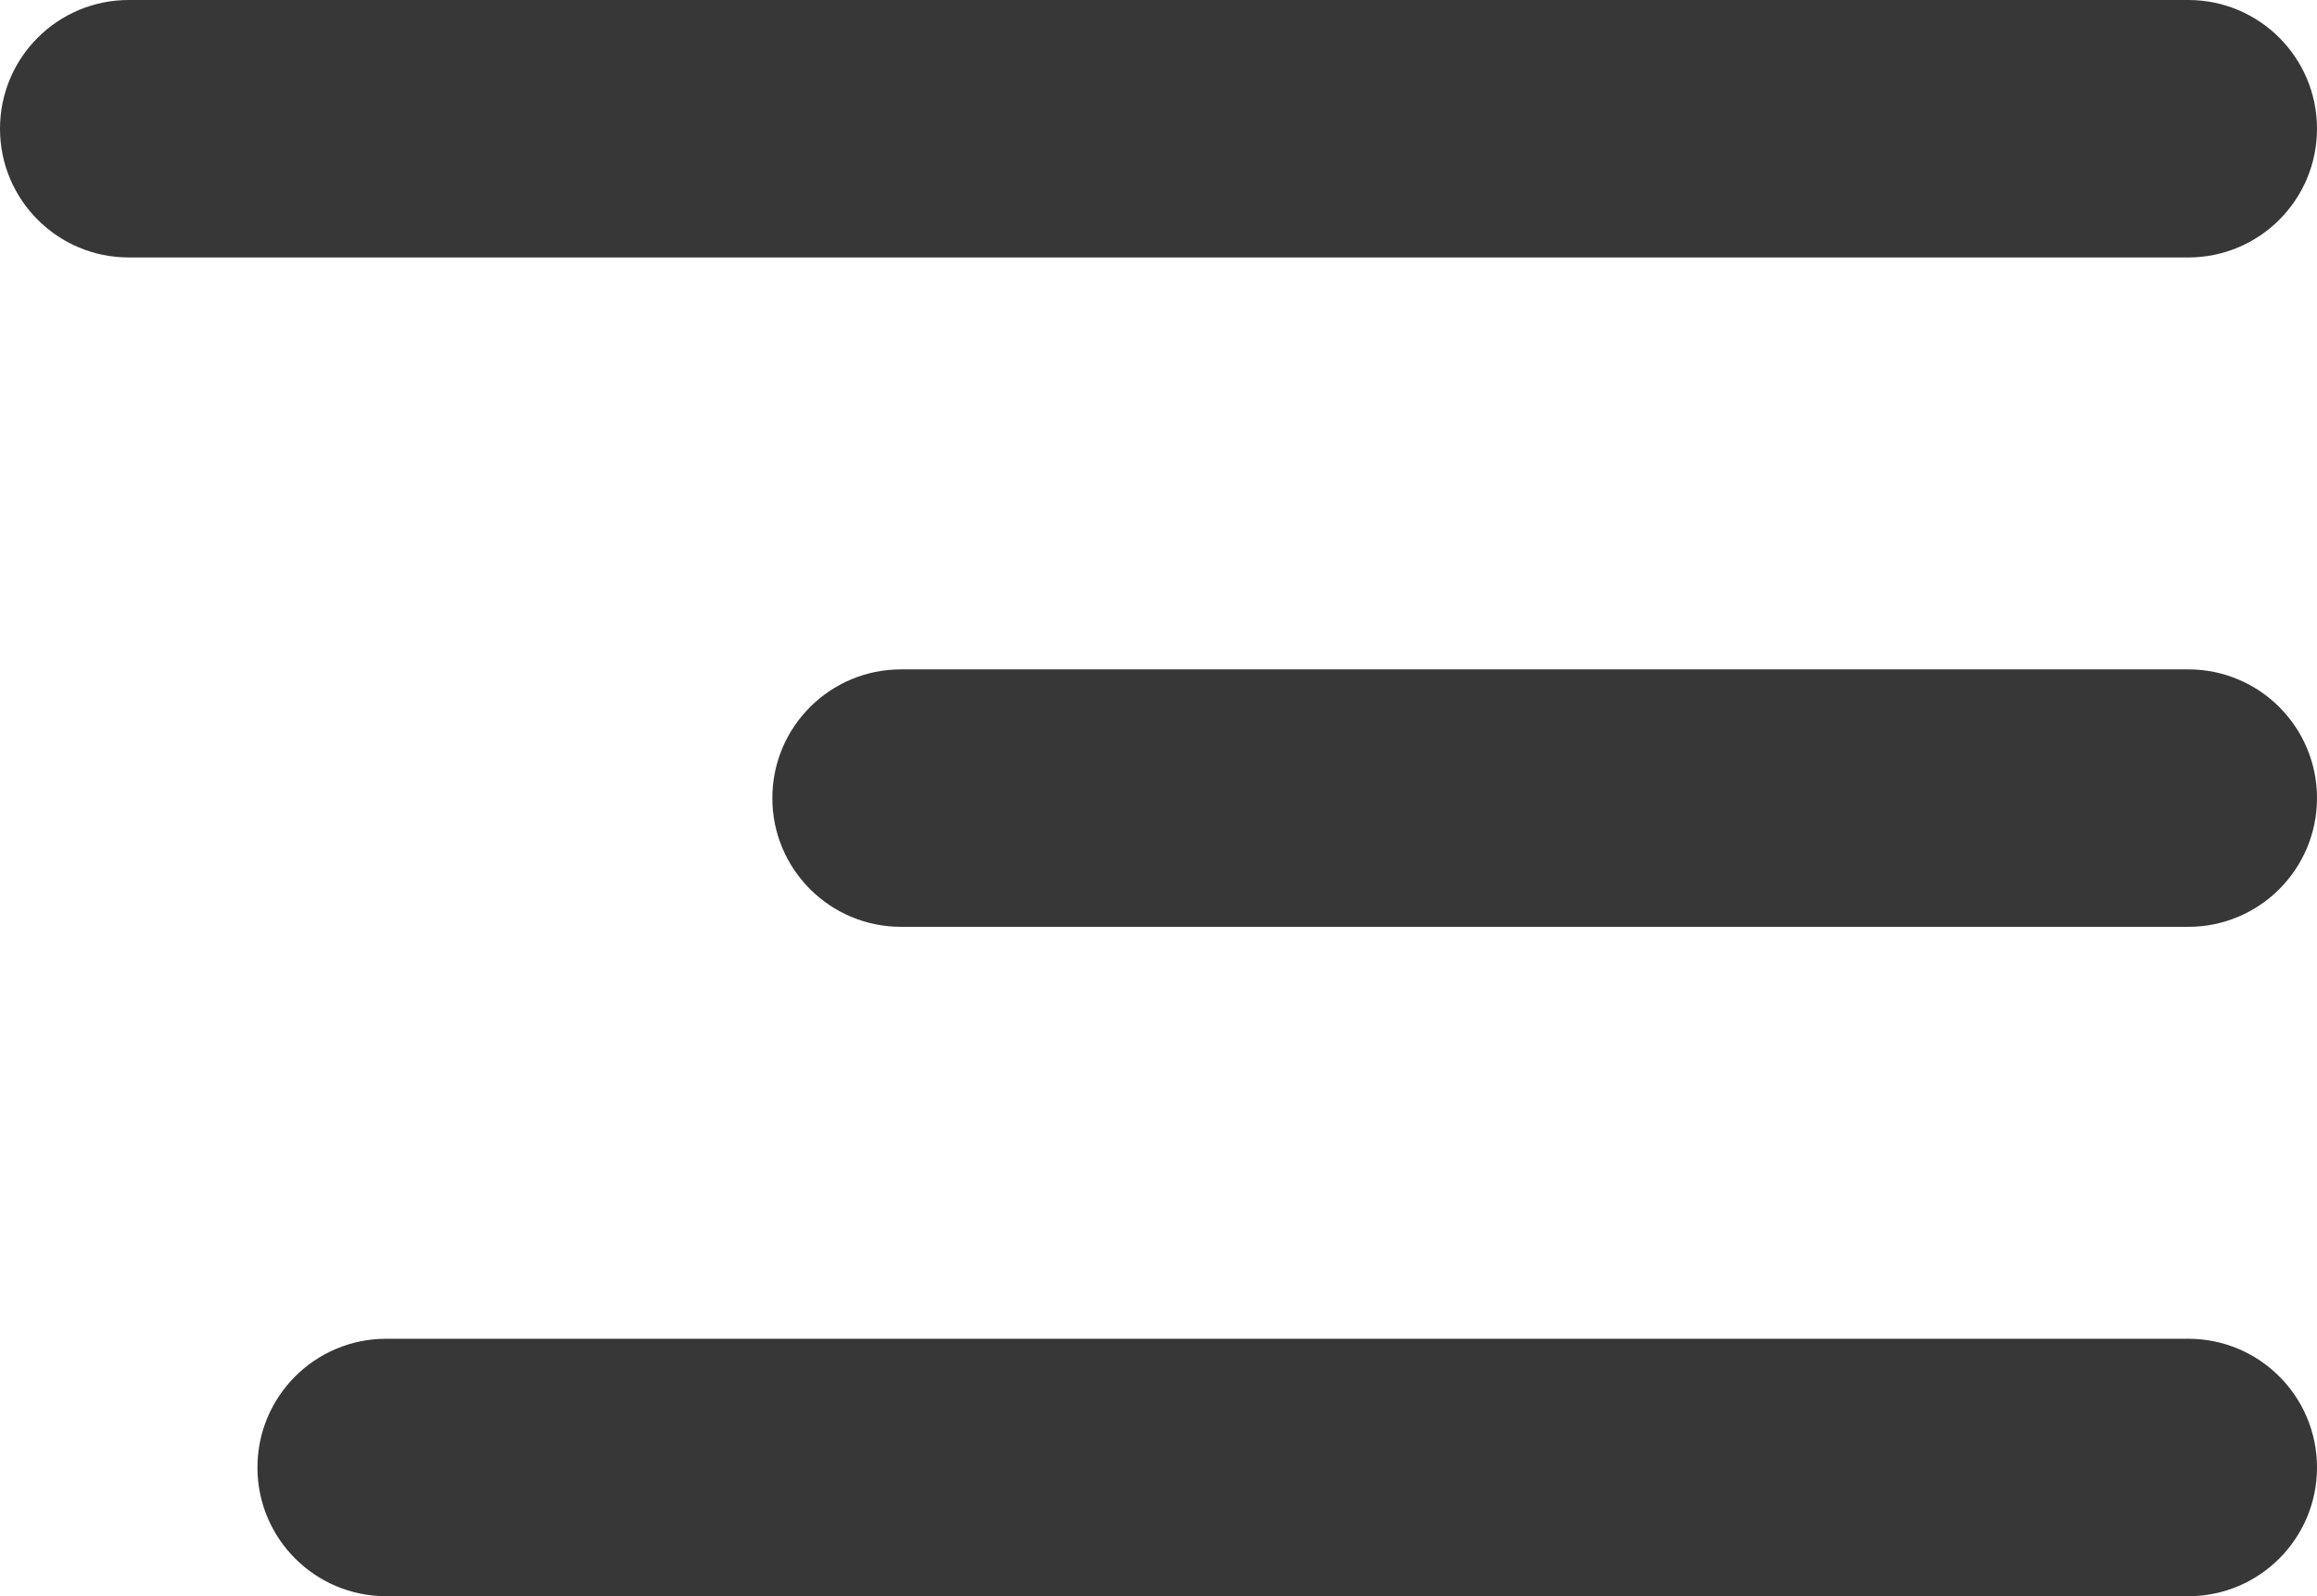 <?xml version="1.0" encoding="UTF-8"?> <svg xmlns="http://www.w3.org/2000/svg" width="45" height="31" viewBox="0 0 45 31" fill="none"><path d="M0 2.5C0 1.119 1.119 0 2.5 0H42.5C43.881 0 45 1.119 45 2.5C45 3.881 43.881 5 42.5 5H2.5C1.119 5 0 3.881 0 2.5Z" fill="#373737"></path><path d="M15 15.5C15 14.119 16.119 13 17.5 13H42.5C43.881 13 45 14.119 45 15.5C45 16.881 43.881 18 42.5 18H17.5C16.119 18 15 16.881 15 15.5Z" fill="#373737"></path><path d="M5 28.5C5 27.119 6.119 26 7.5 26H42.5C43.881 26 45 27.119 45 28.5C45 29.881 43.881 31 42.5 31H7.5C6.119 31 5 29.881 5 28.5Z" fill="#373737"></path></svg> 